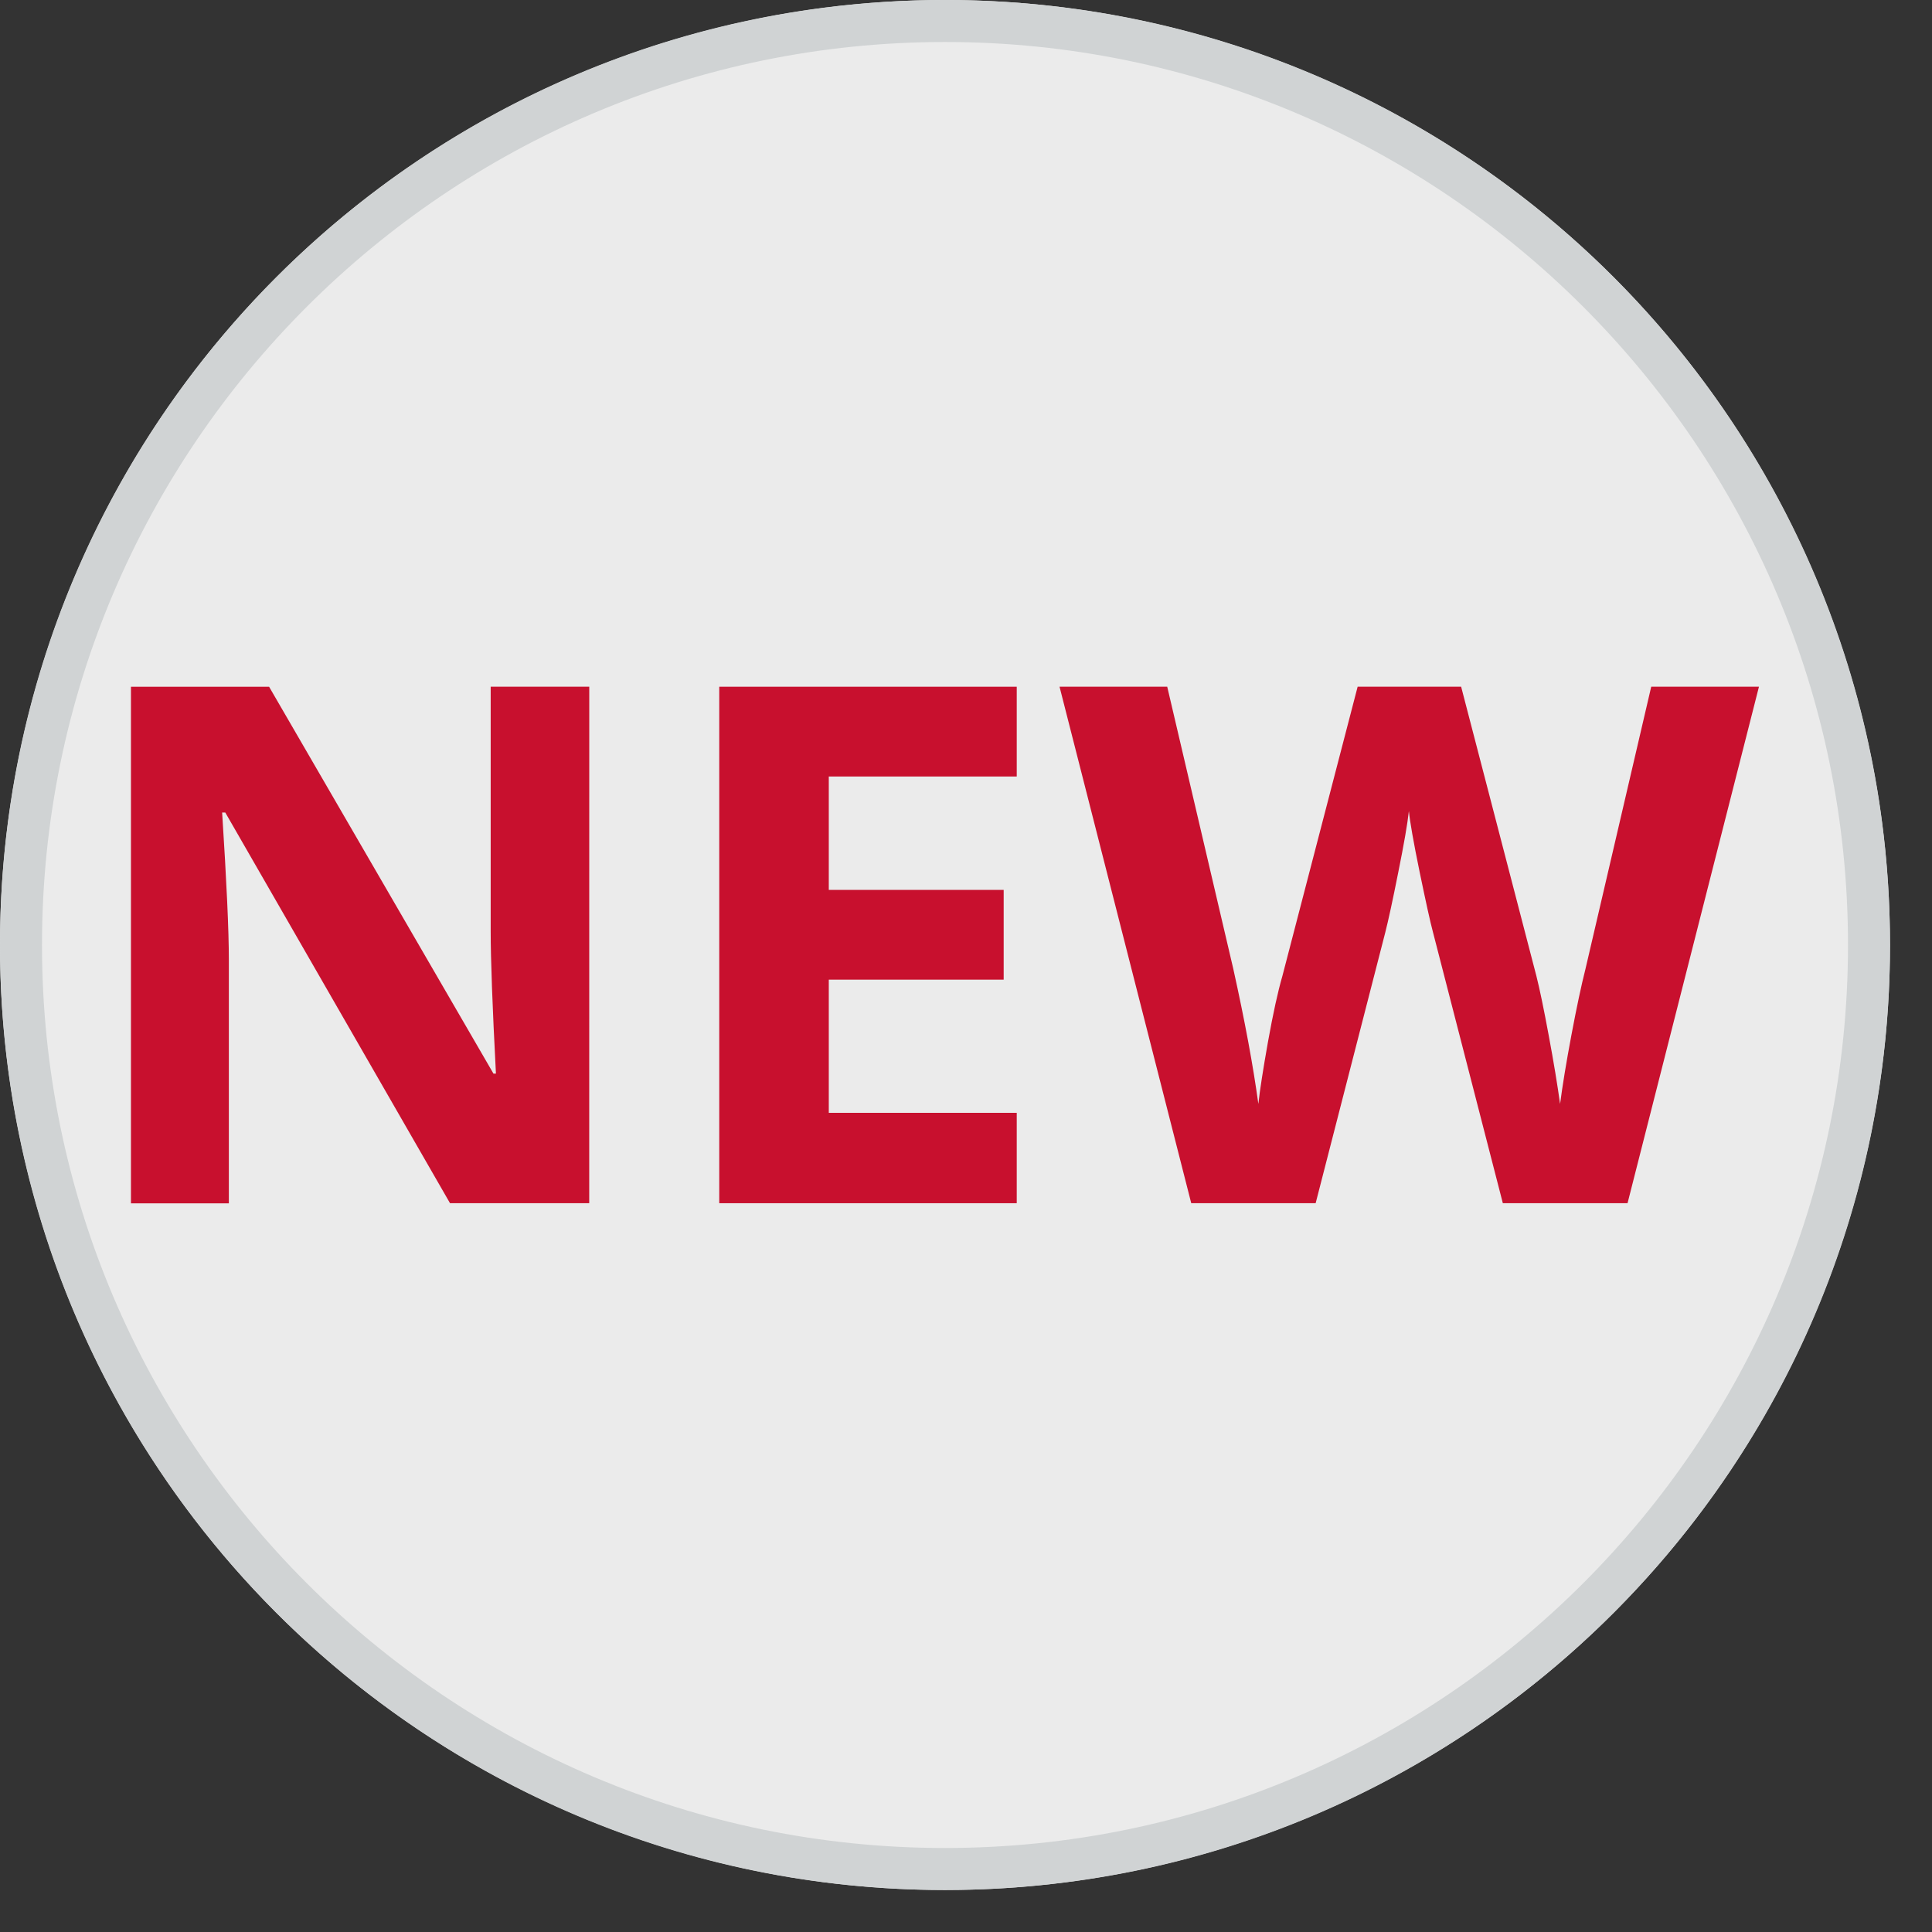 <?xml version="1.0" encoding="utf-8"?>
<!-- Generator: Adobe Illustrator 15.0.2, SVG Export Plug-In . SVG Version: 6.00 Build 0)  -->
<!DOCTYPE svg PUBLIC "-//W3C//DTD SVG 1.1//EN" "http://www.w3.org/Graphics/SVG/1.1/DTD/svg11.dtd">
<svg version="1.1" id="Ebene_1" xmlns="http://www.w3.org/2000/svg" xmlns:xlink="http://www.w3.org/1999/xlink" x="0px" y="0px"
	 width="46px" height="46px" viewBox="0 0 46 46" enable-background="new 0 0 46 46" xml:space="preserve">
<rect x="0" y="0" width="46" height="46" fill="#333333" stroke="none"/>
<g opacity="0.9">
	<circle fill="#FFFFFF" cx="22.5" cy="22.5" r="22.5"/>
</g>
<path fill="#C8102E" d="M14.029,28.648h-3.314l-5.351-9.302H5.289c0.106,1.643,0.16,2.815,0.16,3.516v5.789H3.118V16.351h3.289
	l5.342,9.211h0.059c-0.084-1.6-0.125-2.729-0.125-3.392V16.35h2.347L14.029,28.648L14.029,28.648z"/>
<path fill="#C8102E" d="M24.208,28.648h-7.083V16.351h7.083v2.137h-4.475v2.7h4.164v2.137h-4.164v3.171h4.475V28.648z"/>
<path fill="#C8102E" d="M38.751,28.648h-2.969l-1.665-6.459c-0.062-0.23-0.167-0.706-0.316-1.427
	c-0.148-0.72-0.232-1.204-0.256-1.451c-0.033,0.303-0.118,0.79-0.253,1.459c-0.133,0.67-0.237,1.148-0.31,1.434l-1.657,6.444h-2.962
	L25.227,16.35h2.564l1.572,6.713c0.275,1.239,0.474,2.313,0.598,3.221c0.034-0.319,0.111-0.814,0.23-1.484
	c0.121-0.67,0.234-1.19,0.342-1.561l1.792-6.889h2.464l1.792,6.889c0.078,0.309,0.176,0.78,0.293,1.413
	c0.119,0.635,0.208,1.179,0.271,1.632c0.057-0.437,0.146-0.982,0.269-1.636c0.123-0.654,0.235-1.183,0.337-1.585l1.564-6.713h2.565
	L38.751,28.648z"/>
<g>
	<path fill="#D0D3D4" d="M22.5,1C34.355,1,44,10.645,44,22.5C44,34.355,34.355,44,22.5,44C10.645,44,1,34.355,1,22.5
		C1,10.645,10.645,1,22.5,1 M22.5,0C10.073,0,0,10.073,0,22.5S10.073,45,22.5,45S45,34.927,45,22.5S34.927,0,22.5,0L22.5,0z"/>
</g>
</svg>
